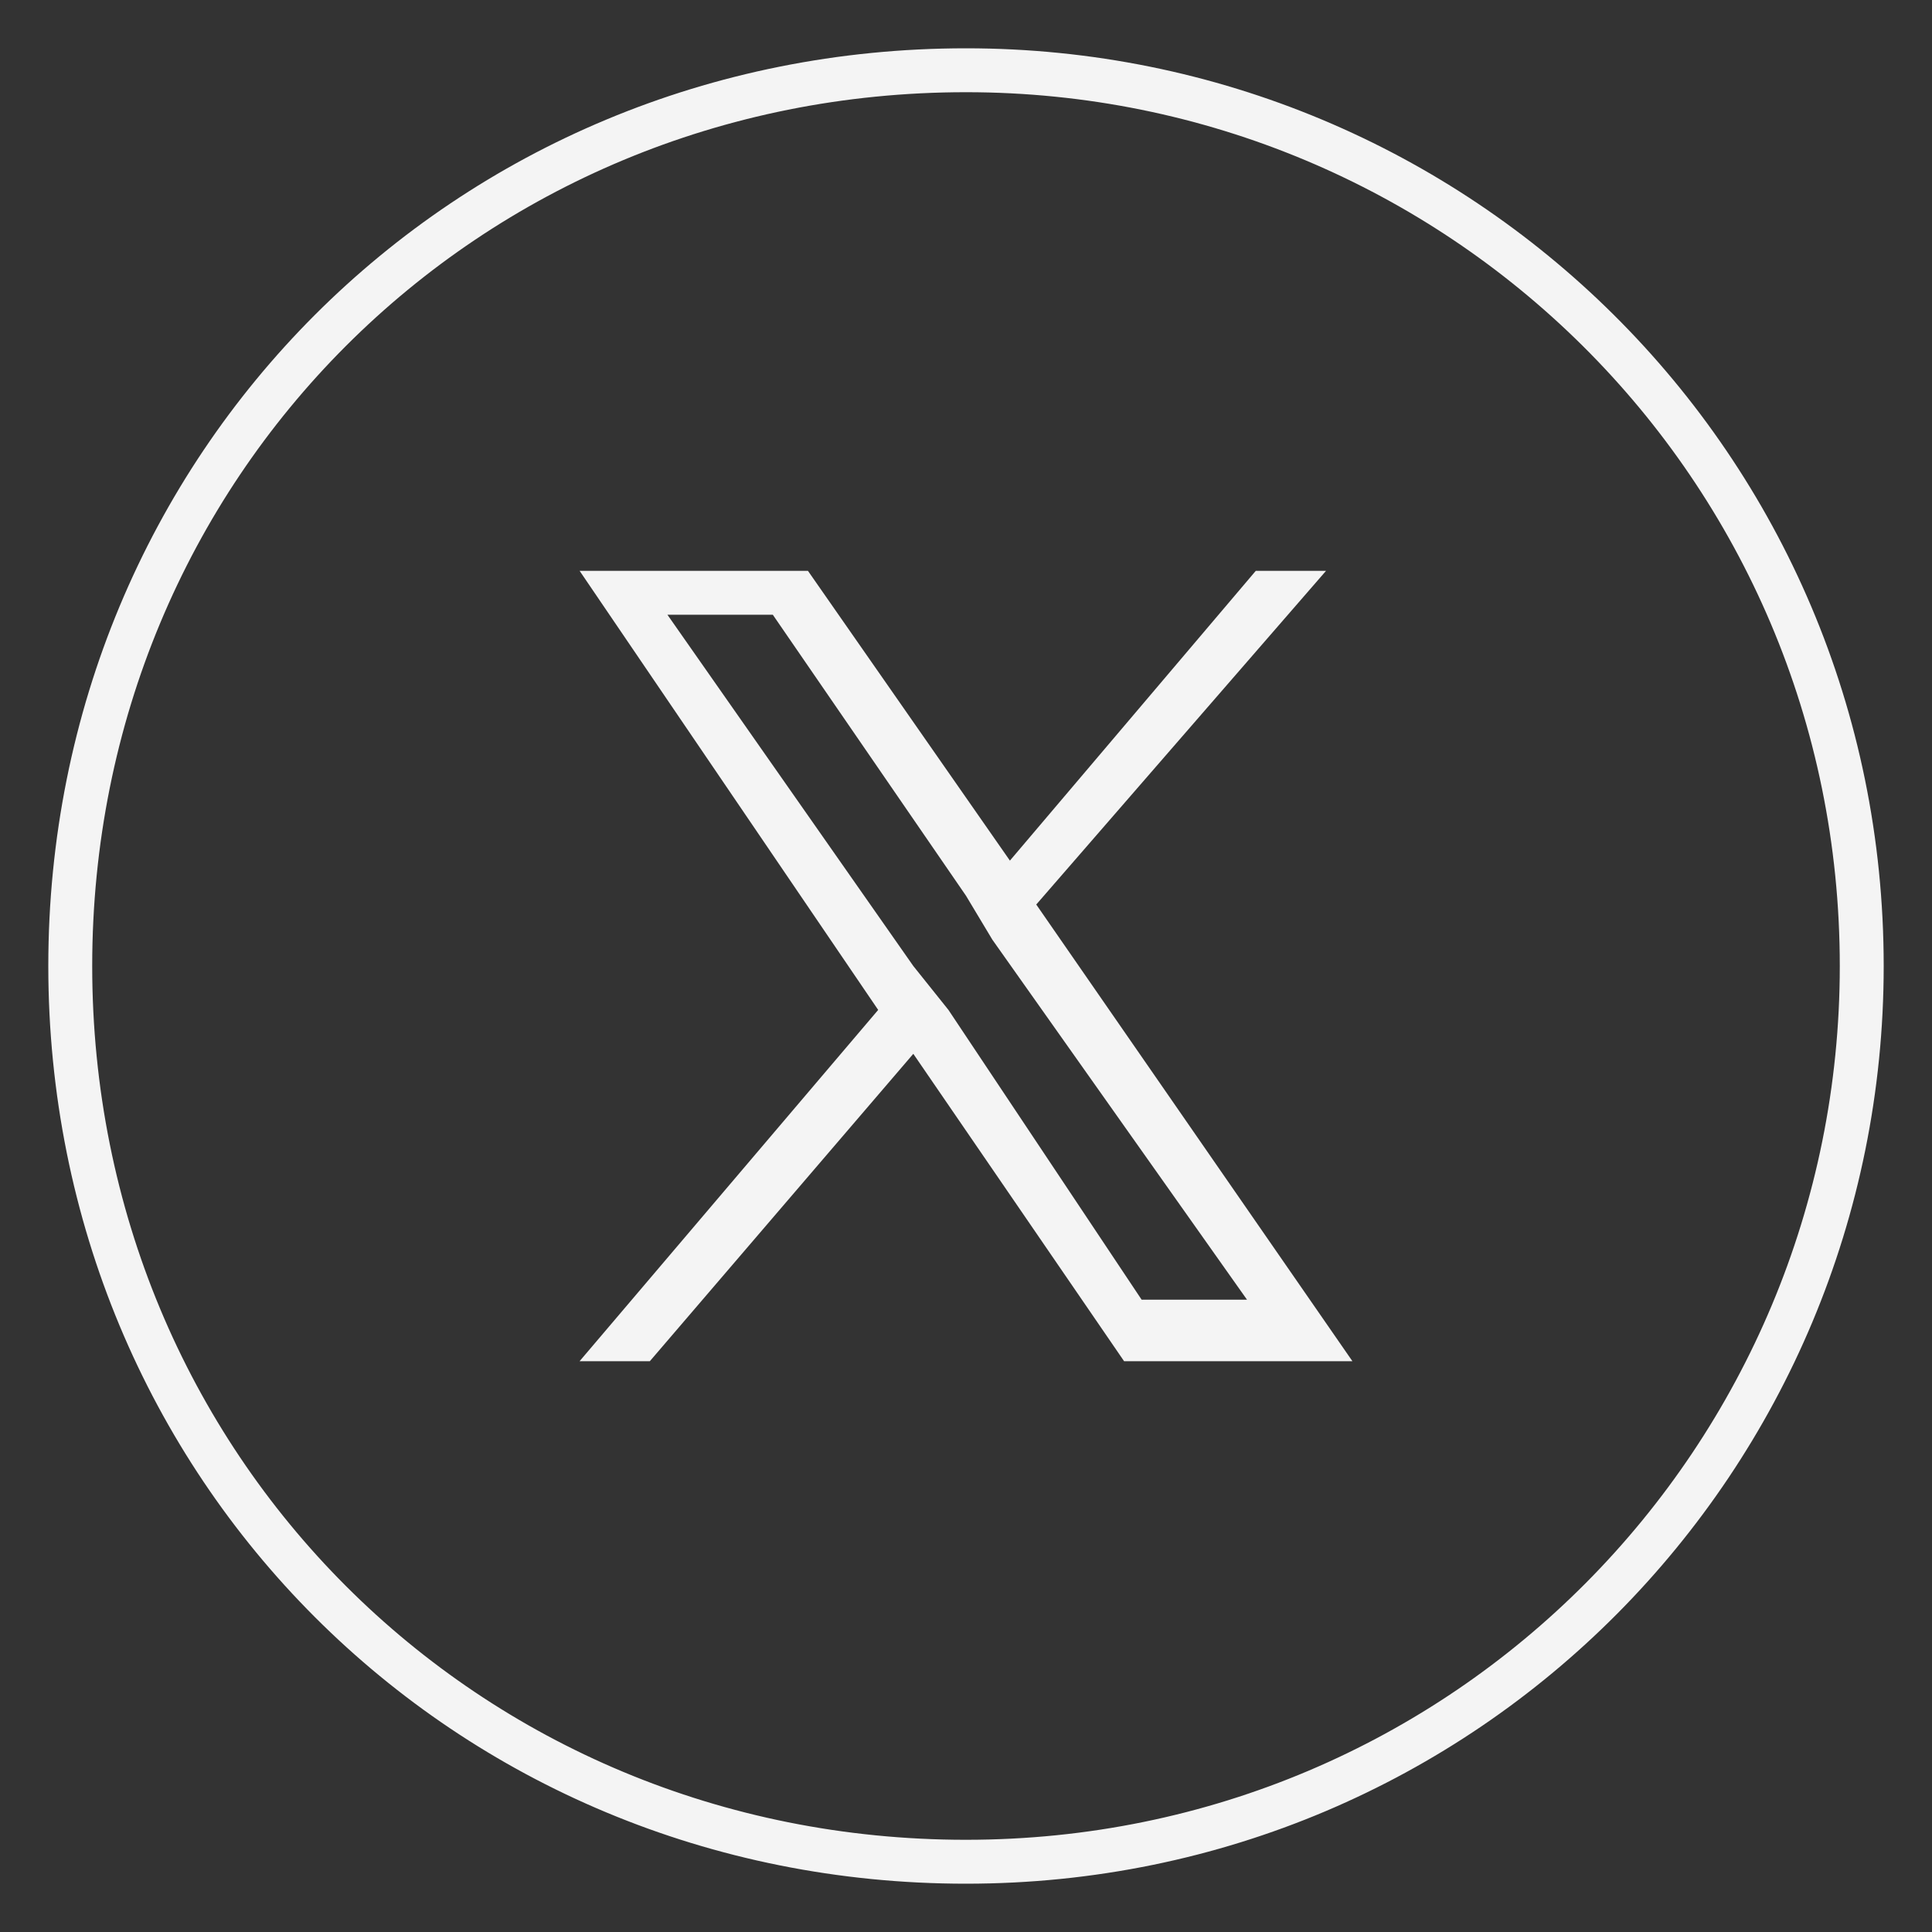 <?xml version="1.0" encoding="utf-8"?>
<!-- Generator: Adobe Illustrator 27.7.0, SVG Export Plug-In . SVG Version: 6.00 Build 0)  -->
<svg version="1.1" id="Layer_1" xmlns="http://www.w3.org/2000/svg" xmlns:xlink="http://www.w3.org/1999/xlink" x="0px" y="0px"
	 viewBox="0 0 22 22" style="enable-background:new 0 0 22 22;" xml:space="preserve">
<rect x="0" y="0" width="22" height="22" fill="#333333" stroke="none"/>
<style type="text/css">
	.st0{fill:none;stroke:#F4F4F4;stroke-width:0.5;}
	.st1{fill:#F4F4F4;}
</style>
<path class="st0" d="M11,21.2c5.7,0,10.2-4.6,10.2-10.2c0-5.7-4.6-10.2-10.2-10.2C5.3,0.8,0.8,5.3,0.8,11C0.8,16.7,5.3,21.2,11,21.2
	z"/>
<path class="st1" d="M11.8,10.3l3.3-3.8h-0.8l-2.8,3.3L9.2,6.5H6.6l3.4,5l-3.4,4h0.8l3-3.5l2.4,3.5h2.6L11.8,10.3L11.8,10.3z
	 M10.8,11.5L10.4,11l-2.8-4h1.2l2.2,3.2l0.3,0.5l2.9,4.1h-1.2L10.8,11.5L10.8,11.5z"/>
</svg>

